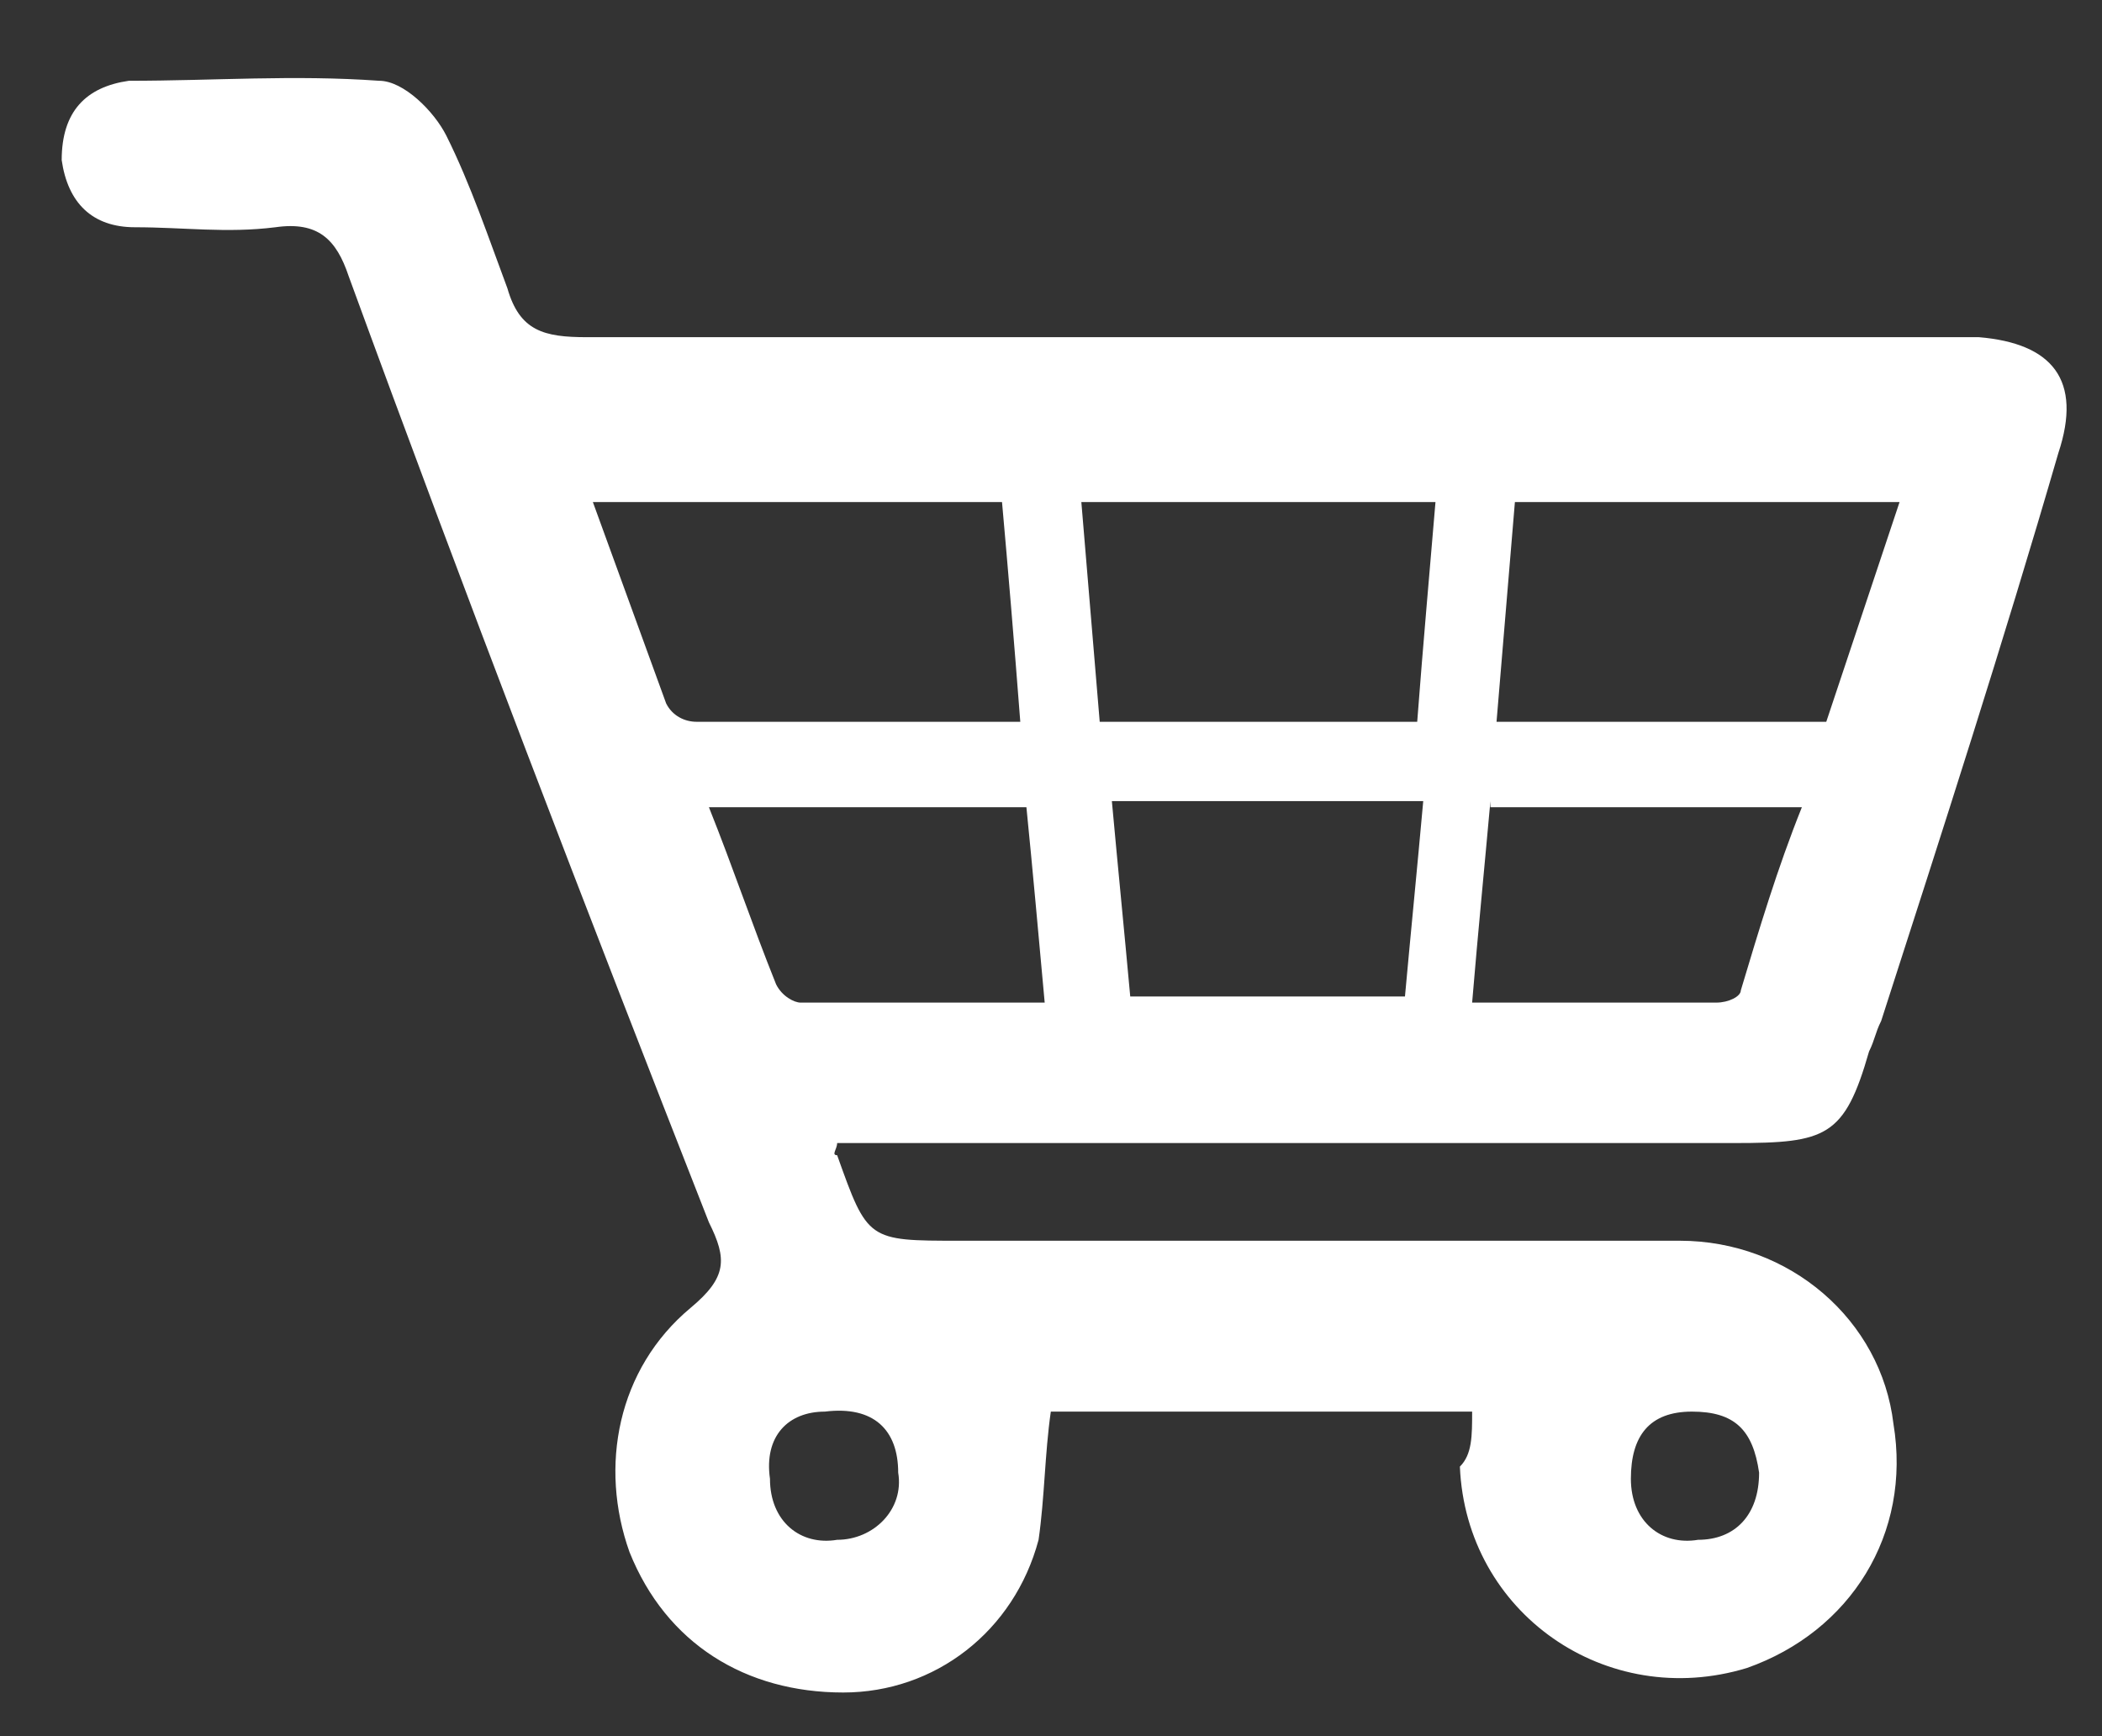 <svg width="23" height="19" viewBox="0 0 23 19" fill="none" xmlns="http://www.w3.org/2000/svg">
<rect x="0" y="0" width="23" height="19" fill="#333333" stroke="none"/>
<path d="M16.108 15.448H11.498C11.431 15.916 11.431 16.384 11.364 16.851C11.097 17.854 10.229 18.522 9.227 18.522C8.158 18.522 7.289 17.987 6.888 16.985C6.554 16.05 6.755 14.981 7.556 14.313C7.957 13.979 7.957 13.778 7.757 13.377C6.42 9.97 5.084 6.496 3.815 3.022C3.681 2.621 3.481 2.42 3.013 2.487C2.479 2.554 2.011 2.487 1.477 2.487C1.009 2.487 0.742 2.22 0.675 1.752C0.675 1.218 0.942 0.951 1.41 0.884C2.345 0.884 3.214 0.817 4.149 0.884C4.416 0.884 4.75 1.218 4.884 1.485C5.151 2.019 5.352 2.621 5.552 3.155C5.686 3.623 5.953 3.69 6.42 3.69C11.298 3.69 16.242 3.69 21.119 3.69C21.319 3.69 21.453 3.69 21.653 3.69C22.455 3.757 22.789 4.157 22.522 4.959C21.921 7.03 21.252 9.101 20.584 11.172C20.517 11.306 20.517 11.373 20.451 11.507C20.183 12.442 19.983 12.509 18.981 12.509C15.908 12.509 12.901 12.509 9.828 12.509H9.16C9.16 12.575 9.093 12.642 9.16 12.642C9.494 13.578 9.494 13.578 10.496 13.578C13.101 13.578 15.707 13.578 18.38 13.578C19.582 13.578 20.584 14.446 20.718 15.582C20.918 16.785 20.25 17.854 19.114 18.254C17.578 18.722 16.041 17.653 15.974 16.05C16.108 15.916 16.108 15.716 16.108 15.448ZM6.487 5.494C6.755 6.229 7.022 6.963 7.289 7.698C7.356 7.832 7.489 7.899 7.623 7.899C8.826 7.899 9.961 7.899 11.164 7.899C11.097 7.03 11.03 6.229 10.964 5.494H6.487ZM20.785 5.494H16.576C16.509 6.295 16.442 7.097 16.375 7.899H19.983C20.25 7.097 20.517 6.295 20.785 5.494ZM15.707 5.494H11.832C11.899 6.295 11.966 7.097 12.033 7.899H15.507C15.573 7.03 15.64 6.295 15.707 5.494ZM11.431 10.972C11.364 10.237 11.298 9.502 11.231 8.834H7.757C8.024 9.502 8.224 10.104 8.492 10.772C8.558 10.905 8.692 10.972 8.759 10.972C9.694 10.972 10.563 10.972 11.431 10.972ZM12.166 8.767C12.233 9.502 12.3 10.17 12.367 10.905H15.373C15.44 10.17 15.507 9.502 15.573 8.767H12.166ZM16.308 8.767C16.242 9.502 16.175 10.17 16.108 10.972C17.043 10.972 17.912 10.972 18.78 10.972C18.914 10.972 19.048 10.905 19.048 10.838C19.248 10.17 19.448 9.502 19.716 8.834H16.308V8.767ZM9.026 15.448C8.625 15.448 8.358 15.716 8.425 16.183C8.425 16.651 8.759 16.918 9.16 16.851C9.561 16.851 9.895 16.517 9.828 16.116C9.828 15.649 9.561 15.382 9.026 15.448ZM19.248 16.116C19.181 15.649 18.981 15.448 18.513 15.448C18.046 15.448 17.845 15.716 17.845 16.183C17.845 16.651 18.179 16.918 18.58 16.851C18.981 16.851 19.248 16.584 19.248 16.116Z" fill="white"/>
</svg>
